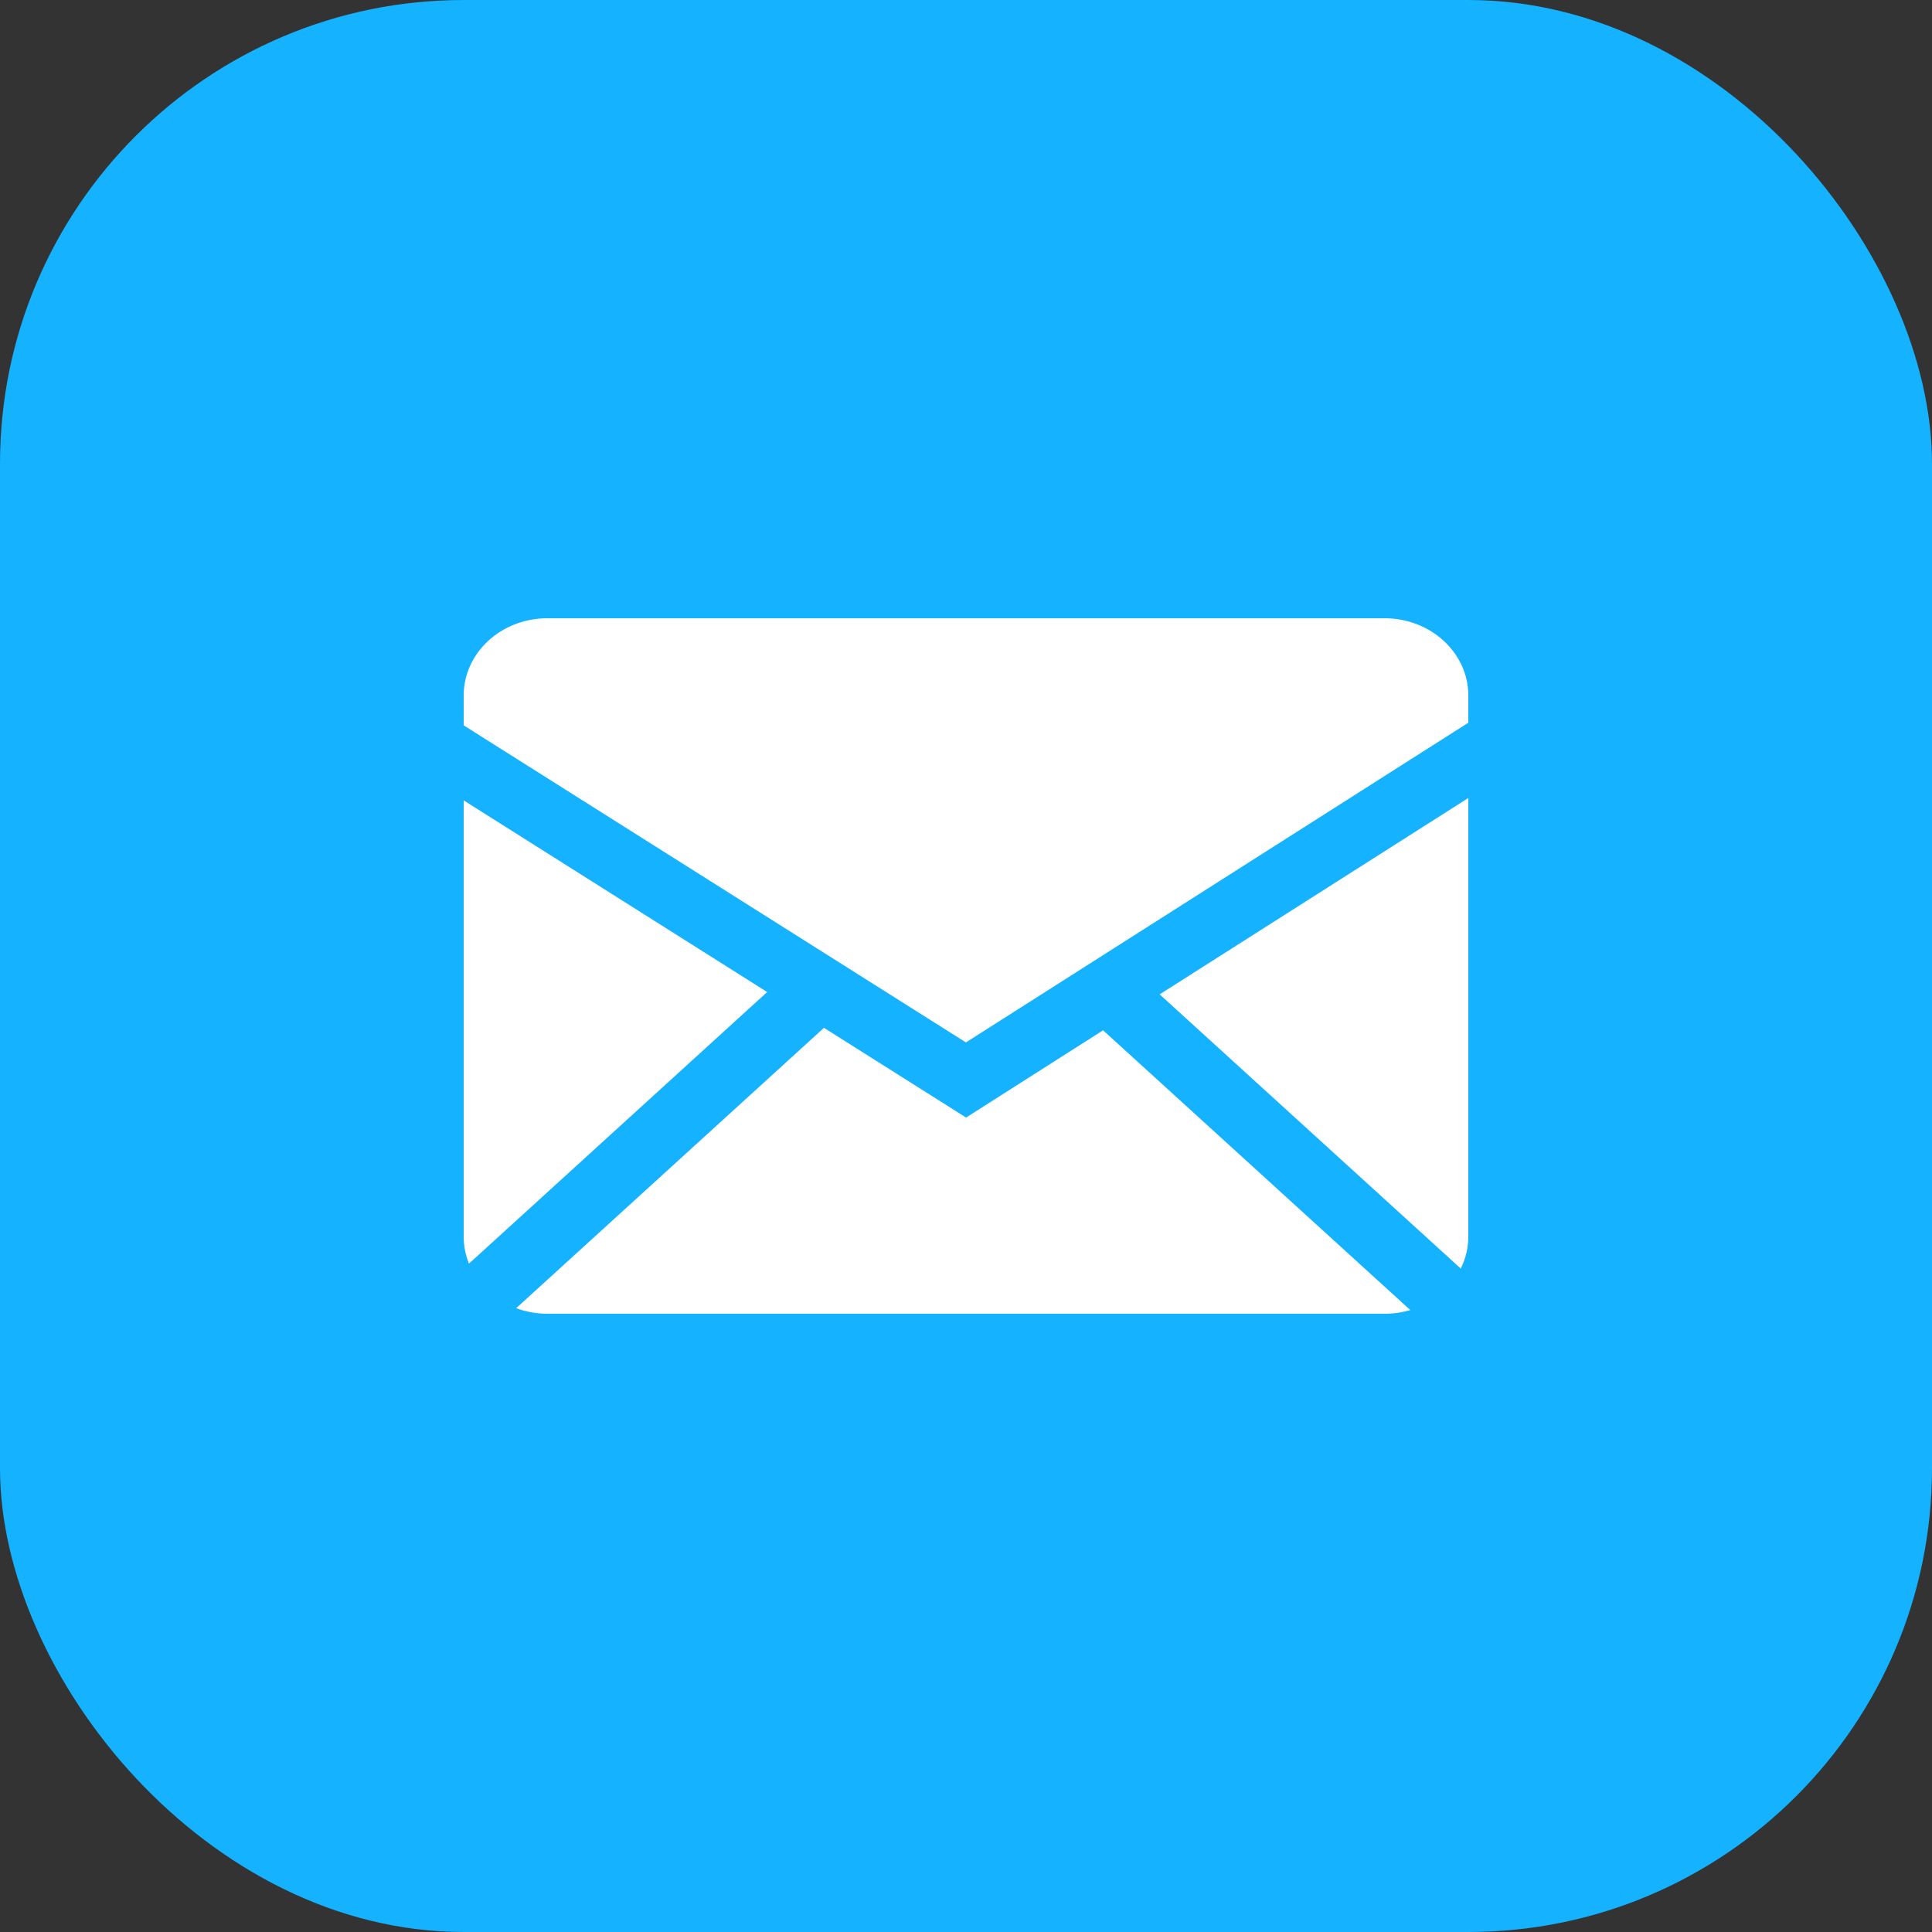 <svg width="25" height="25" viewBox="0 0 25 25" fill="none" xmlns="http://www.w3.org/2000/svg">
<rect x="0" y="0" width="25" height="25" fill="#333333" stroke="none"/>
<rect width="25" height="25" rx="6" fill="#14B2FF"/>
<path fill-rule="evenodd" clip-rule="evenodd" d="M10.662 13.3L12.501 14.461L14.274 13.332L18.249 16.952C18.145 16.983 18.033 17 17.916 17H7.084C6.941 17 6.804 16.974 6.679 16.928L10.662 13.3ZM19 10.326V16C19 16.148 18.965 16.288 18.902 16.415L15.006 12.867L19 10.326ZM6 10.357L9.927 12.837L6.069 16.351C6.023 16.239 6 16.12 6 16V10.357ZM17.916 8C18.514 8 19 8.448 19 9V9.352L12.499 13.489L6 9.386V9C6 8.448 6.485 8 7.084 8H17.916Z" fill="white"/>
</svg>
